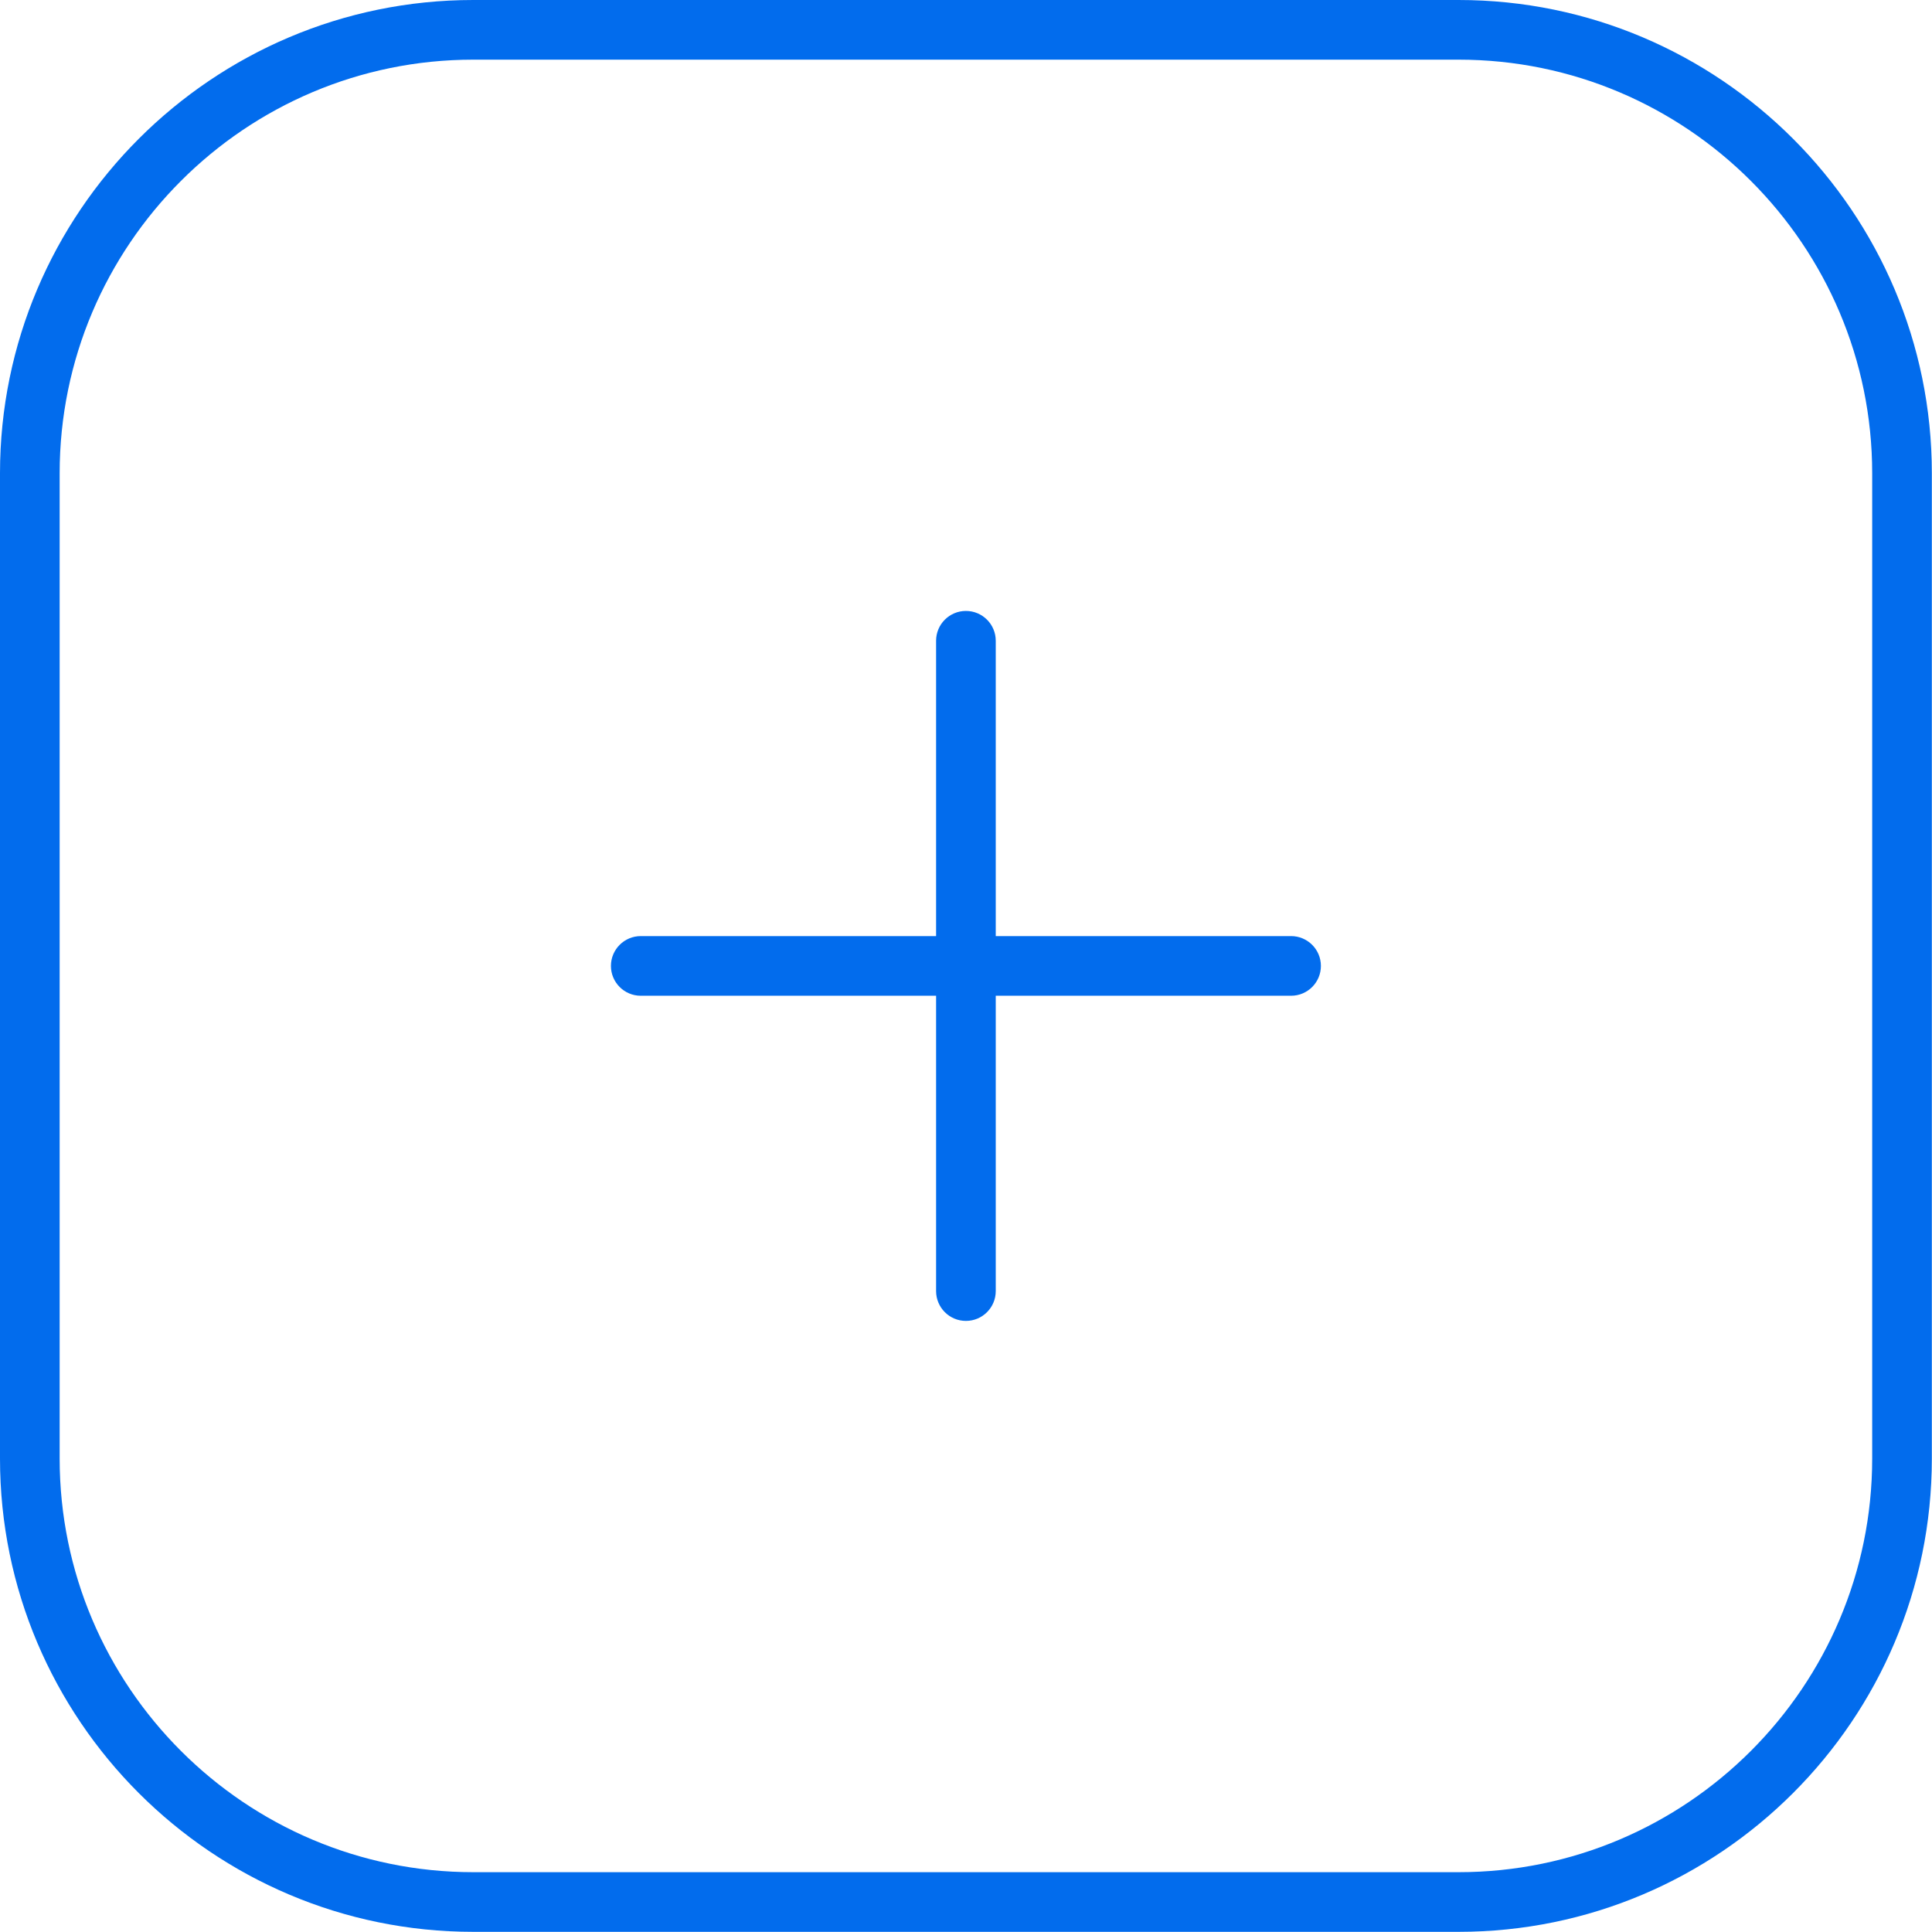 <?xml version="1.0" encoding="UTF-8" standalone="no"?><svg xmlns="http://www.w3.org/2000/svg" xmlns:xlink="http://www.w3.org/1999/xlink" fill="#026ced" height="485.8" preserveAspectRatio="xMidYMid meet" version="1" viewBox="0.0 0.0 485.8 485.8" width="485.8" zoomAndPan="magnify"><g id="change1_1"><path d="M366.759,485.76H119.001C53.384,485.76,0,432.376,0,366.759V119.001 C0,53.384,53.384,0,119.001,0h247.758c65.617,0,119.001,53.384,119.001,119.001v247.758 C485.76,432.376,432.376,485.76,366.759,485.76z M119.001,15 C61.655,15,15,61.655,15,119.001v247.758c0,57.347,46.655,104.001,104.001,104.001h247.758 c57.347,0,104.001-46.654,104.001-104.001V119.001C470.76,61.655,424.106,15,366.759,15 H119.001z M324.64,235.38h-74.26v-74.26c0-4.142-3.357-7.5-7.5-7.5 c-4.142,0-7.5,3.358-7.5,7.5v74.26h-74.26c-4.142,0-7.5,3.358-7.5,7.5c0,4.143,3.358,7.5,7.5,7.5 h74.26v74.26c0,4.143,3.358,7.5,7.5,7.5c4.143,0,7.5-3.357,7.5-7.5v-74.26h74.26 c4.143,0,7.5-3.357,7.5-7.5C332.14,238.738,328.783,235.38,324.64,235.38z" fill="inherit"/></g></svg>